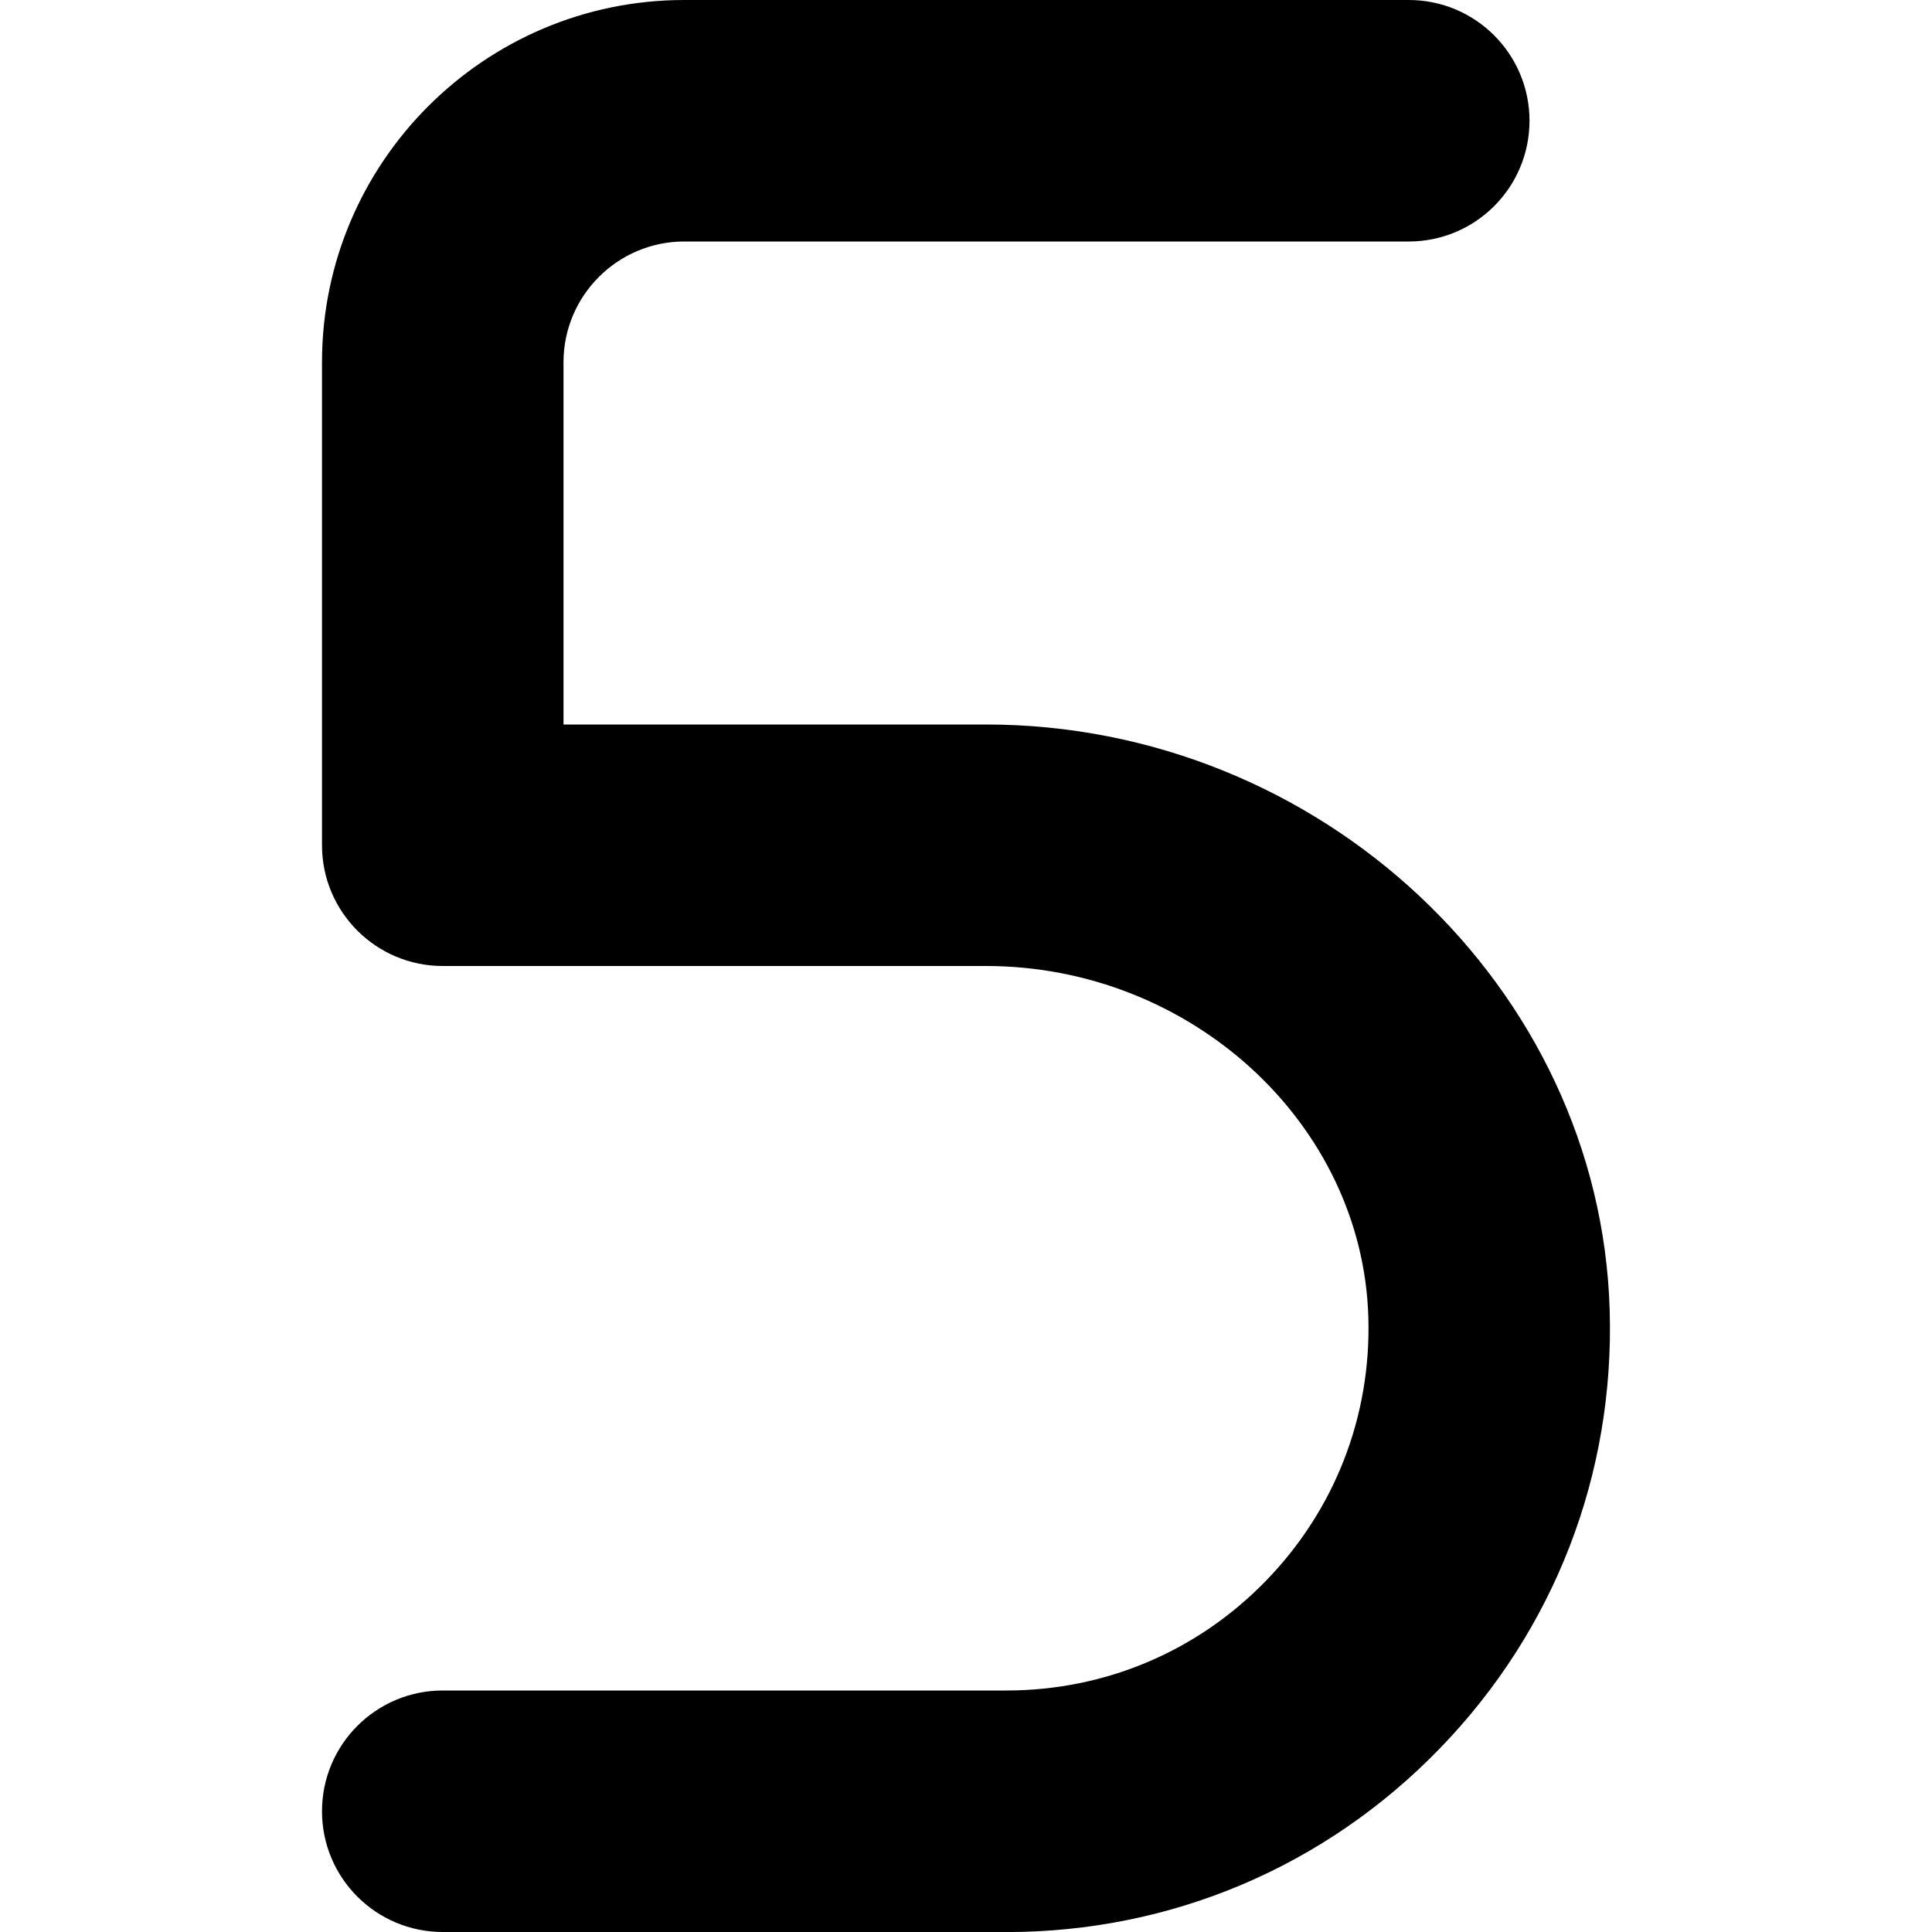 <?xml version="1.0" encoding="UTF-8"?>
<svg xmlns="http://www.w3.org/2000/svg" id="Layer_1" data-name="Layer 1" viewBox="0 0 24 24" width="512" height="512"><path d="M12.5,24H5.5c-.828,0-1.5-.671-1.5-1.5s.672-1.5,1.5-1.5h7c1.228,0,2.375-.485,3.23-1.367,.854-.881,1.305-2.043,1.268-3.272-.072-2.405-2.203-4.361-4.75-4.361H5.5c-.828,0-1.5-.671-1.5-1.5V4.5C4,2.019,6.019,0,8.5,0h9c.828,0,1.5,.671,1.5,1.5s-.672,1.5-1.5,1.5H8.5c-.827,0-1.5,.673-1.5,1.5v4.5h5.248c4.152,0,7.628,3.262,7.748,7.271,.062,2.047-.688,3.983-2.113,5.452-1.425,1.469-3.337,2.278-5.383,2.278Z"/></svg>
